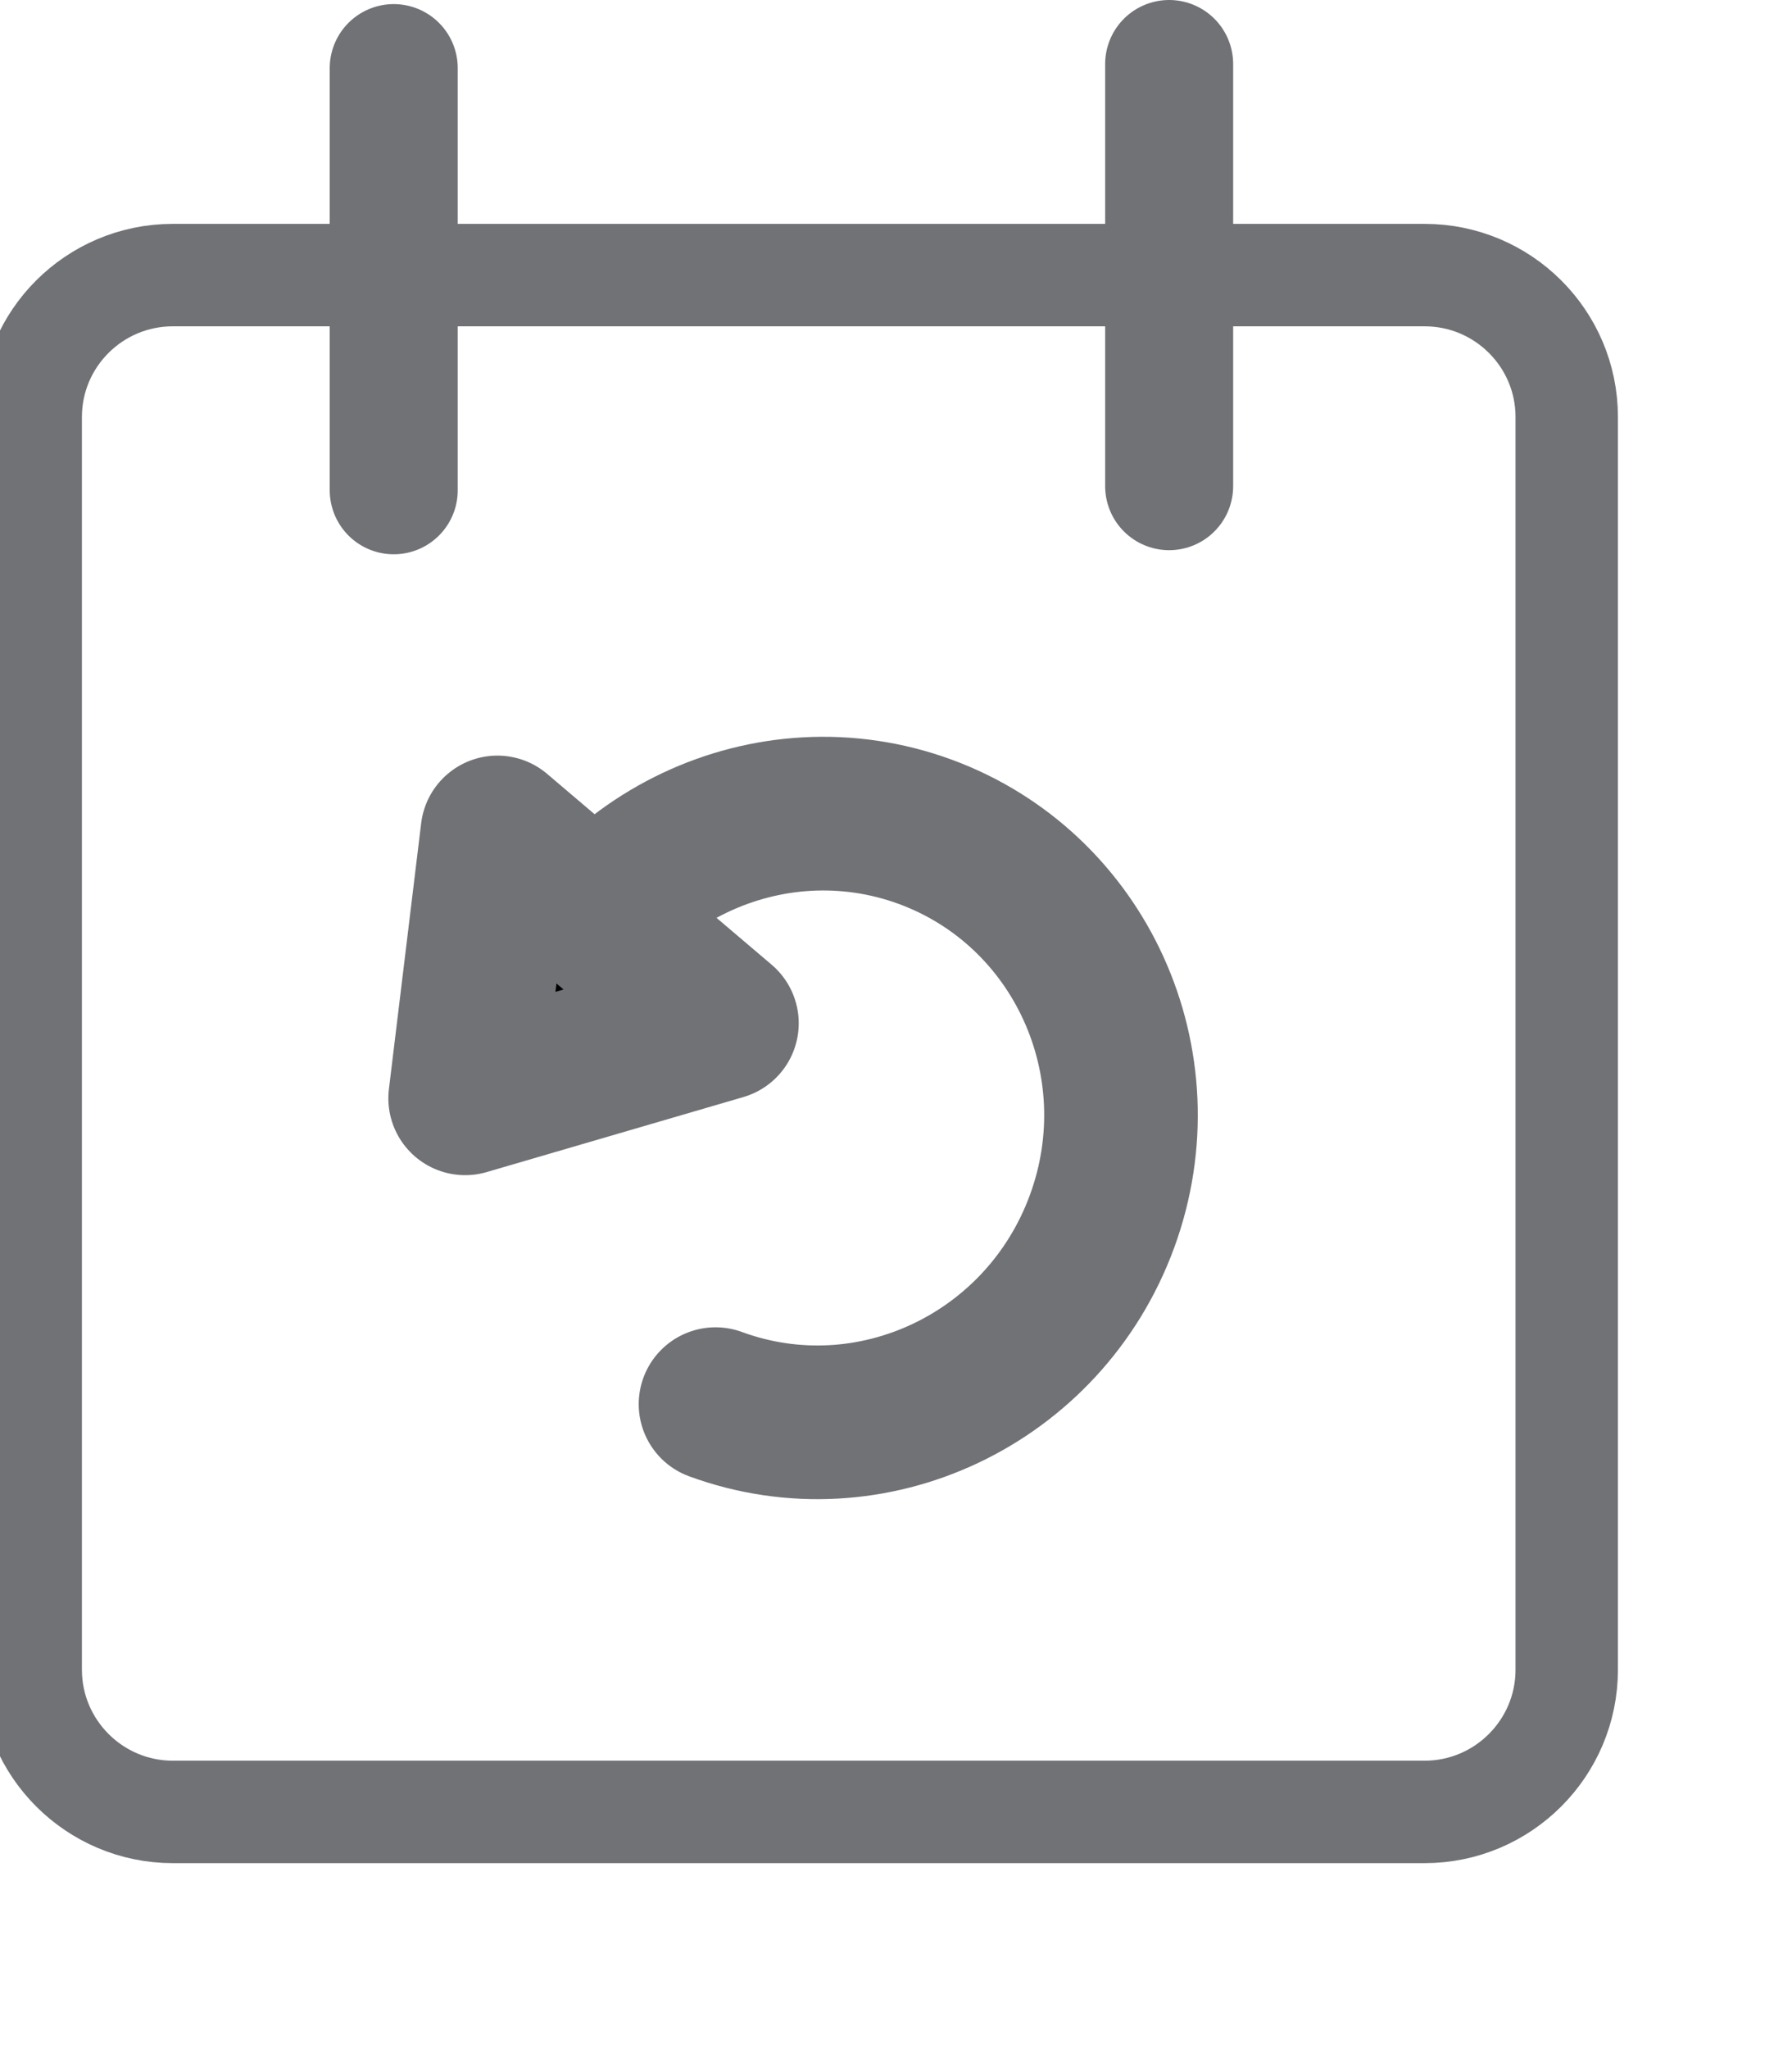 <svg xmlns="http://www.w3.org/2000/svg" viewBox="0 0 7 8" xml:space="preserve" style="fill-rule:evenodd;clip-rule:evenodd;stroke-linecap:round;stroke-linejoin:round;stroke-miterlimit:1.5">
  <path d="M6.12 1.628c0-.306-.249-.554-.555-.554H.675c-.306 0-.555.248-.555.554v4.891c0 .306.249.555.555.555h4.89c.306 0 .555-.249.555-.555V1.628Z" stroke-width=".4" stroke="#707276" fill="none"/>
  <path d="M1.538.266v1.648M4.567.25v1.648" stroke-width=".5" stroke="#707276"/>
  <path d="M2.795 5.482c.608.223 1.284-.097 1.51-.714.226-.617-.084-1.298-.692-1.521-.608-.222-1.284.098-1.51.715.226-.617.902-.937 1.51-.715.608.223.918.904.692 1.521-.226.617-.902.937-1.51.714Z" stroke-width=".6" stroke="#707276"/>
  <path d="m1.817 4.288.126-1.038.877.745-1.003.293Z" stroke-width=".6" stroke="#707276" />
</svg>
